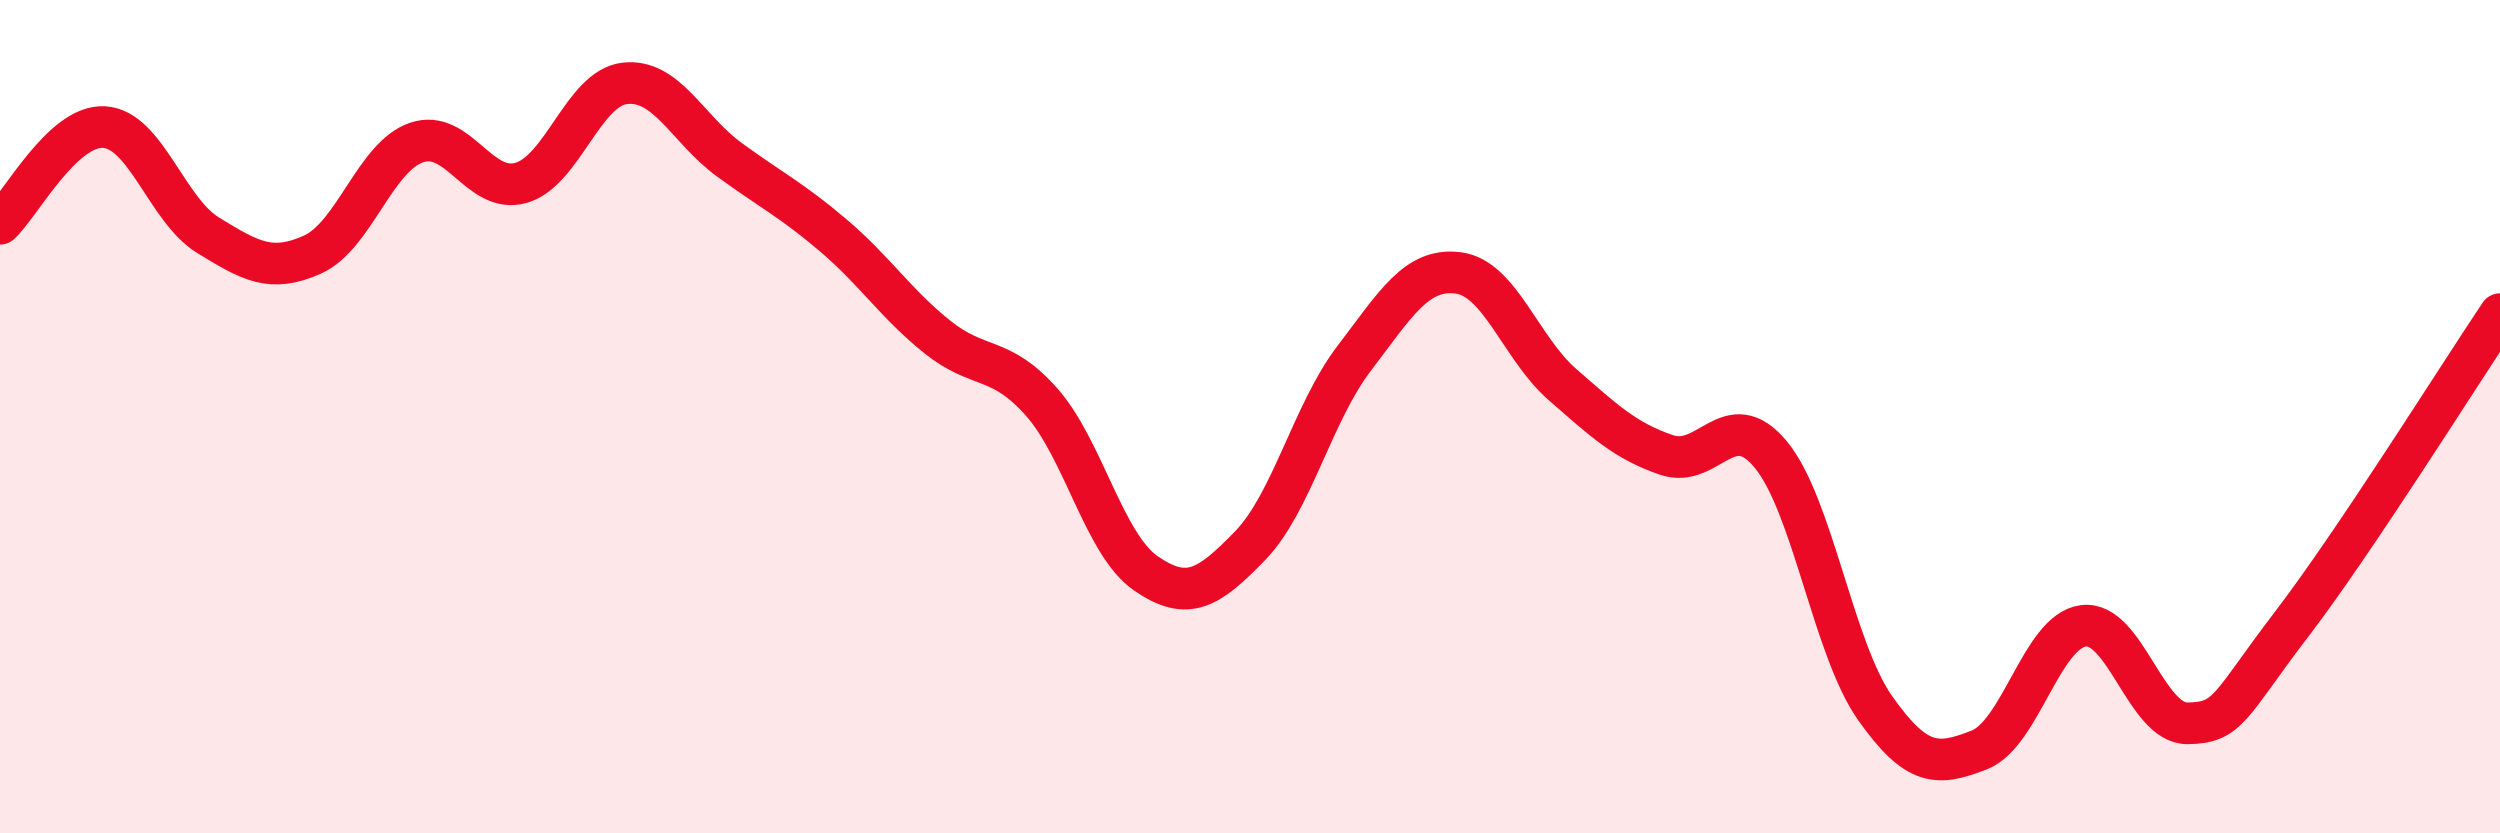 
    <svg width="60" height="20" viewBox="0 0 60 20" xmlns="http://www.w3.org/2000/svg">
      <path
        d="M 0,5.37 C 0.5,4.91 1.5,2.99 2.5,3.05 C 3.5,3.11 4,5.04 5,5.65 C 6,6.26 6.5,6.56 7.5,6.11 C 8.5,5.66 9,3.76 10,3.42 C 11,3.08 11.5,4.67 12.5,4.39 C 13.5,4.11 14,2.11 15,2 C 16,1.89 16.5,3.1 17.5,3.83 C 18.5,4.56 19,4.8 20,5.65 C 21,6.5 21.5,7.29 22.5,8.09 C 23.5,8.89 24,8.52 25,9.65 C 26,10.78 26.5,13.07 27.5,13.76 C 28.5,14.45 29,14.13 30,13.1 C 31,12.07 31.5,9.91 32.5,8.6 C 33.5,7.29 34,6.42 35,6.55 C 36,6.68 36.5,8.36 37.5,9.23 C 38.5,10.1 39,10.58 40,10.92 C 41,11.26 41.5,9.7 42.5,10.91 C 43.5,12.12 44,15.57 45,16.99 C 46,18.41 46.5,18.39 47.5,18 C 48.5,17.61 49,15.15 50,15.02 C 51,14.89 51.5,17.37 52.5,17.36 C 53.5,17.35 53.5,16.94 55,14.98 C 56.5,13.02 59,9.03 60,7.54L60 20L0 20Z"
        fill="#EB0A25"
        opacity="0.1"
        stroke-linecap="round"
        stroke-linejoin="round"
      />
      <path
        d="M 0,5.37 C 0.5,4.91 1.5,2.99 2.5,3.05 C 3.5,3.11 4,5.04 5,5.65 C 6,6.26 6.5,6.56 7.5,6.11 C 8.5,5.66 9,3.76 10,3.42 C 11,3.08 11.5,4.67 12.5,4.39 C 13.5,4.11 14,2.11 15,2 C 16,1.89 16.5,3.1 17.5,3.83 C 18.5,4.56 19,4.8 20,5.65 C 21,6.5 21.5,7.29 22.5,8.09 C 23.5,8.89 24,8.52 25,9.65 C 26,10.78 26.5,13.07 27.5,13.76 C 28.5,14.45 29,14.13 30,13.1 C 31,12.07 31.5,9.91 32.5,8.6 C 33.5,7.29 34,6.42 35,6.55 C 36,6.68 36.5,8.36 37.5,9.23 C 38.5,10.1 39,10.58 40,10.92 C 41,11.26 41.5,9.7 42.5,10.91 C 43.5,12.12 44,15.57 45,16.99 C 46,18.41 46.5,18.39 47.5,18 C 48.5,17.61 49,15.15 50,15.02 C 51,14.89 51.5,17.37 52.5,17.36 C 53.5,17.35 53.5,16.94 55,14.98 C 56.5,13.02 59,9.03 60,7.54"
        stroke="#EB0A25"
        stroke-width="1"
        fill="none"
        stroke-linecap="round"
        stroke-linejoin="round"
      />
    </svg>
  